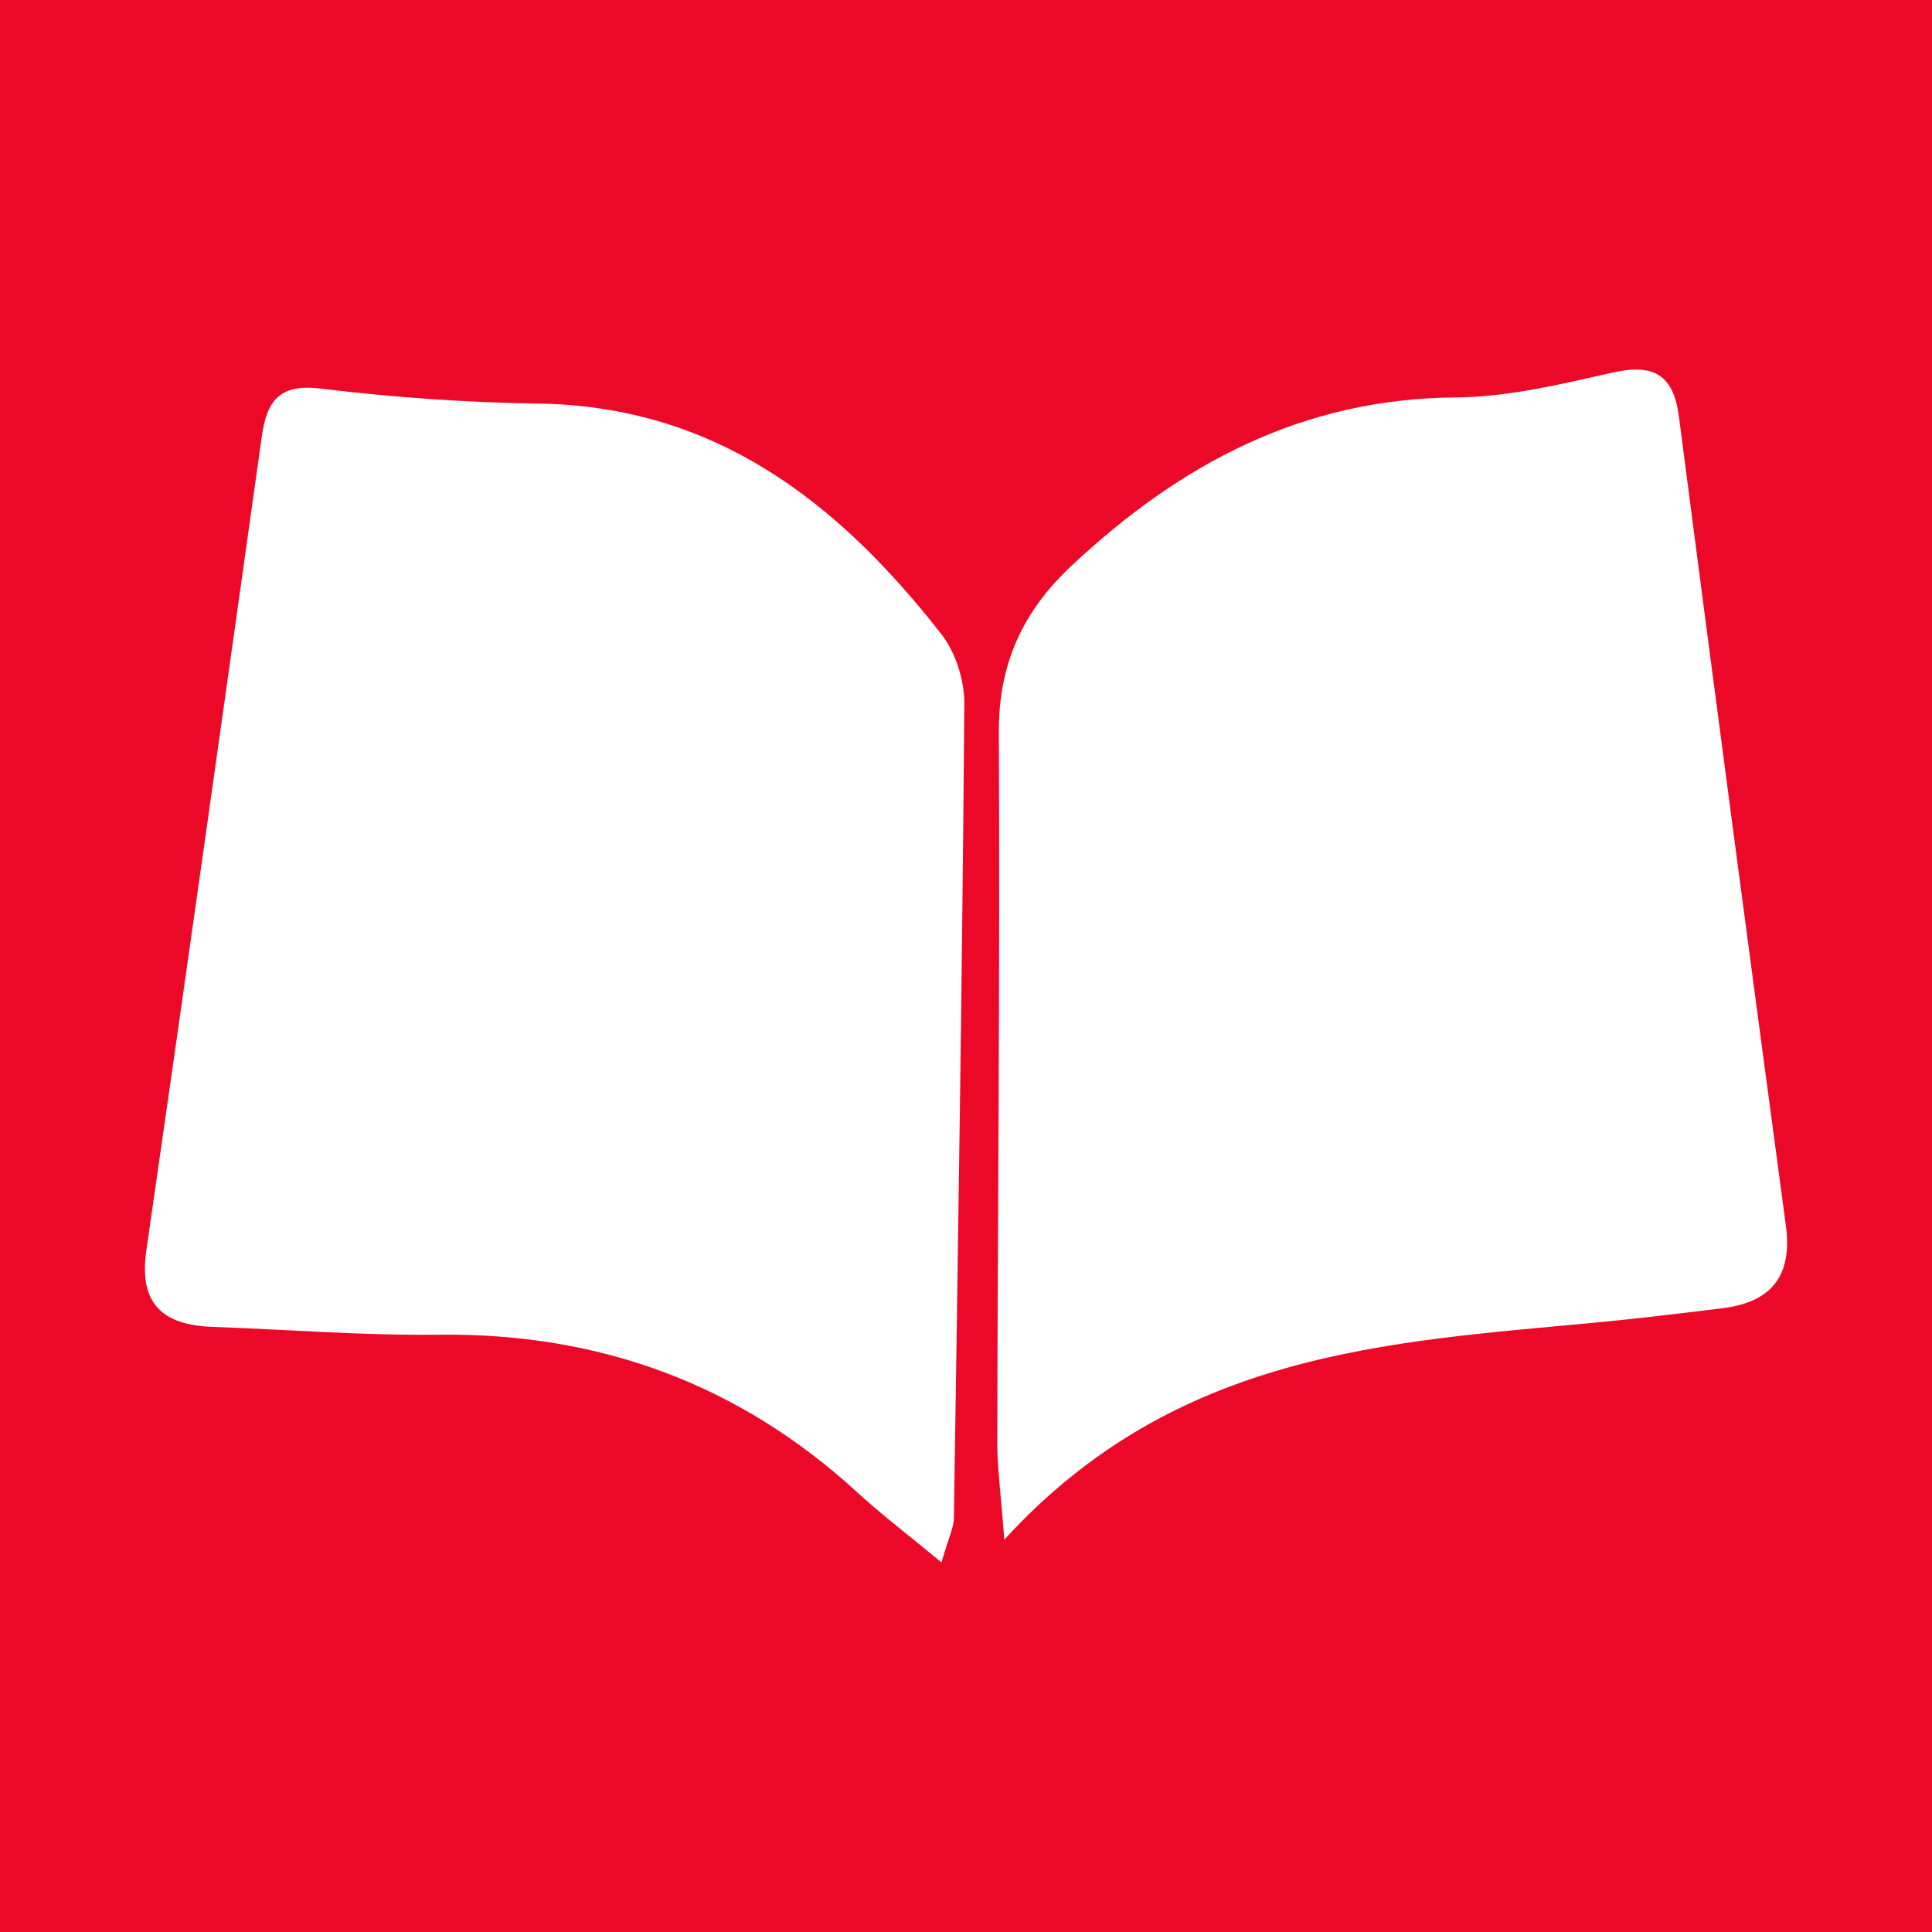 <svg width="200" height="200" viewBox="0 0 200 200" fill="none" xmlns="http://www.w3.org/2000/svg">
<rect x="0" y="0" width="200" height="200" fill="#333333" stroke="none"/>
<g clip-path="url(#clip0_6_41244)">
<path d="M200 0H0V200H200V0Z" fill="#EC0928"/>
<path d="M97.463 161.74C93.893 158.786 91.252 156.789 88.825 154.559C76.537 143.268 62.083 137.971 45.407 138.168C37.611 138.261 29.807 137.637 22.006 137.357C16.895 137.173 14.345 135.016 15.145 129.476C19.199 101.407 23.149 73.323 27.093 45.238C27.601 41.622 28.812 39.7 33.142 40.221C40.61 41.12 48.155 41.672 55.676 41.775C74.087 42.026 86.82 52.041 97.45 65.648C98.93 67.543 99.846 70.436 99.827 72.858C99.61 100.968 99.172 129.077 98.746 157.185C98.73 158.135 98.231 159.077 97.463 161.74Z" fill="white"/>
<path d="M103.965 159.386C103.585 154.341 103.232 151.861 103.237 149.381C103.285 124.868 103.527 100.353 103.398 75.841C103.361 68.767 105.837 63.334 110.905 58.584C122.144 48.049 134.812 41.251 150.7 41.141C156.102 41.103 161.549 39.779 166.872 38.583C171.106 37.632 173.223 38.67 173.804 43.15C177.425 71.068 181.123 98.976 184.873 126.876C185.575 132.095 183.36 134.8 178.315 135.424C173.916 135.969 169.514 136.503 165.102 136.918C143.579 138.948 121.721 139.955 103.965 159.386Z" fill="white"/>
</g>
<defs>
<clipPath id="clip0_6_41244">
<rect width="200" height="200" fill="white"/>
</clipPath>
</defs>
</svg>

